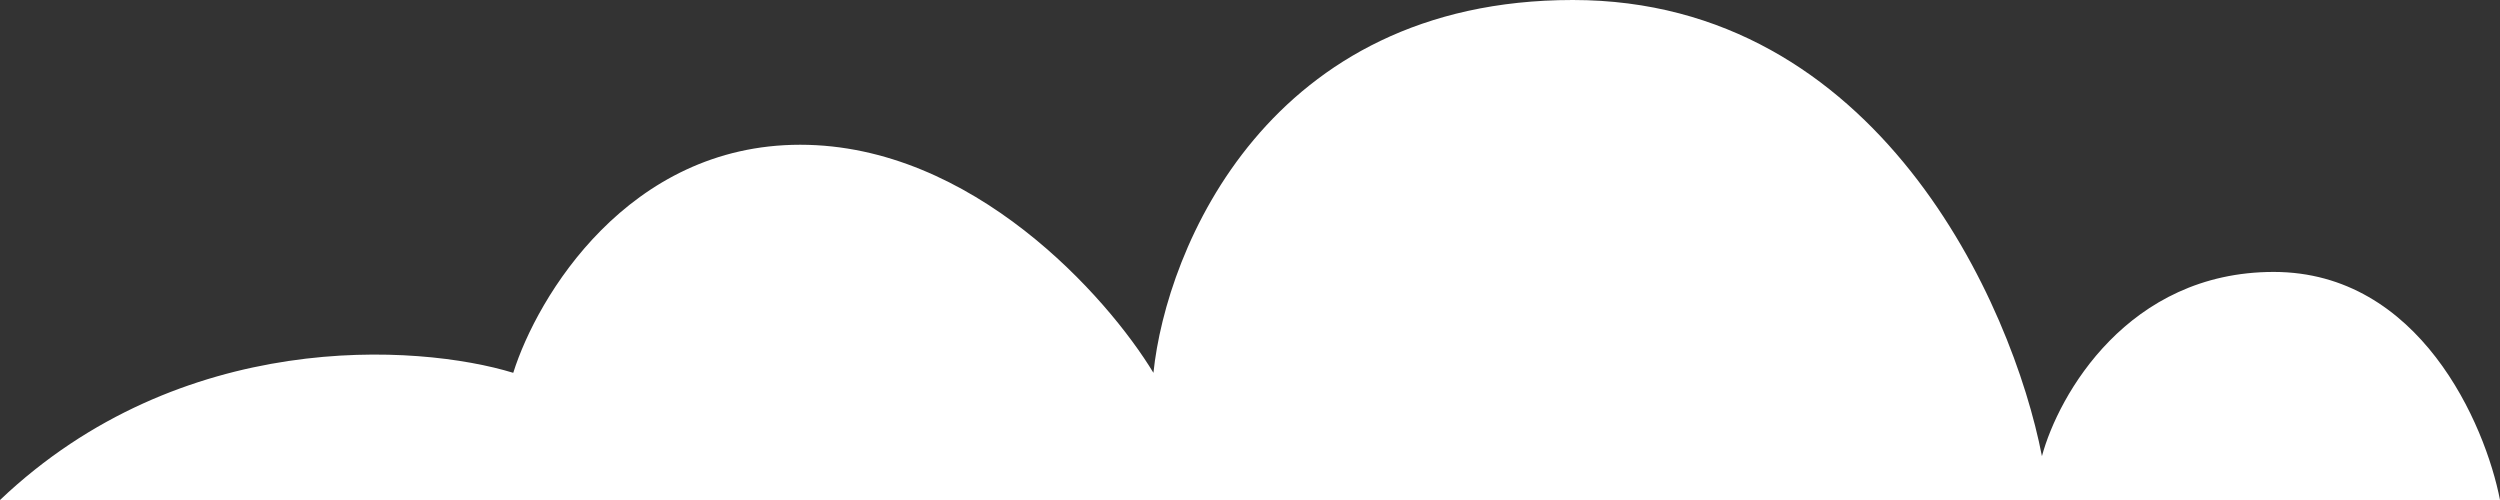 <svg width="70" height="14" viewBox="0 0 70 14" fill="none" xmlns="http://www.w3.org/2000/svg">
<rect x="0" y="0" width="70" height="14" fill="#333333" stroke="none"/>
<path d="M70 14H0C5.068 9.186 11.692 9.62 14.371 10.439C15.04 8.31 17.585 4.053 22.406 4.053C27.227 4.053 31.008 8.31 32.296 10.439C32.656 6.959 35.51 0 44.04 0C52.569 0 56.35 8.515 57.174 12.772C57.638 11.053 59.585 7.614 63.664 7.614C67.744 7.614 69.588 11.871 70 14Z" fill="white"/>
</svg>
